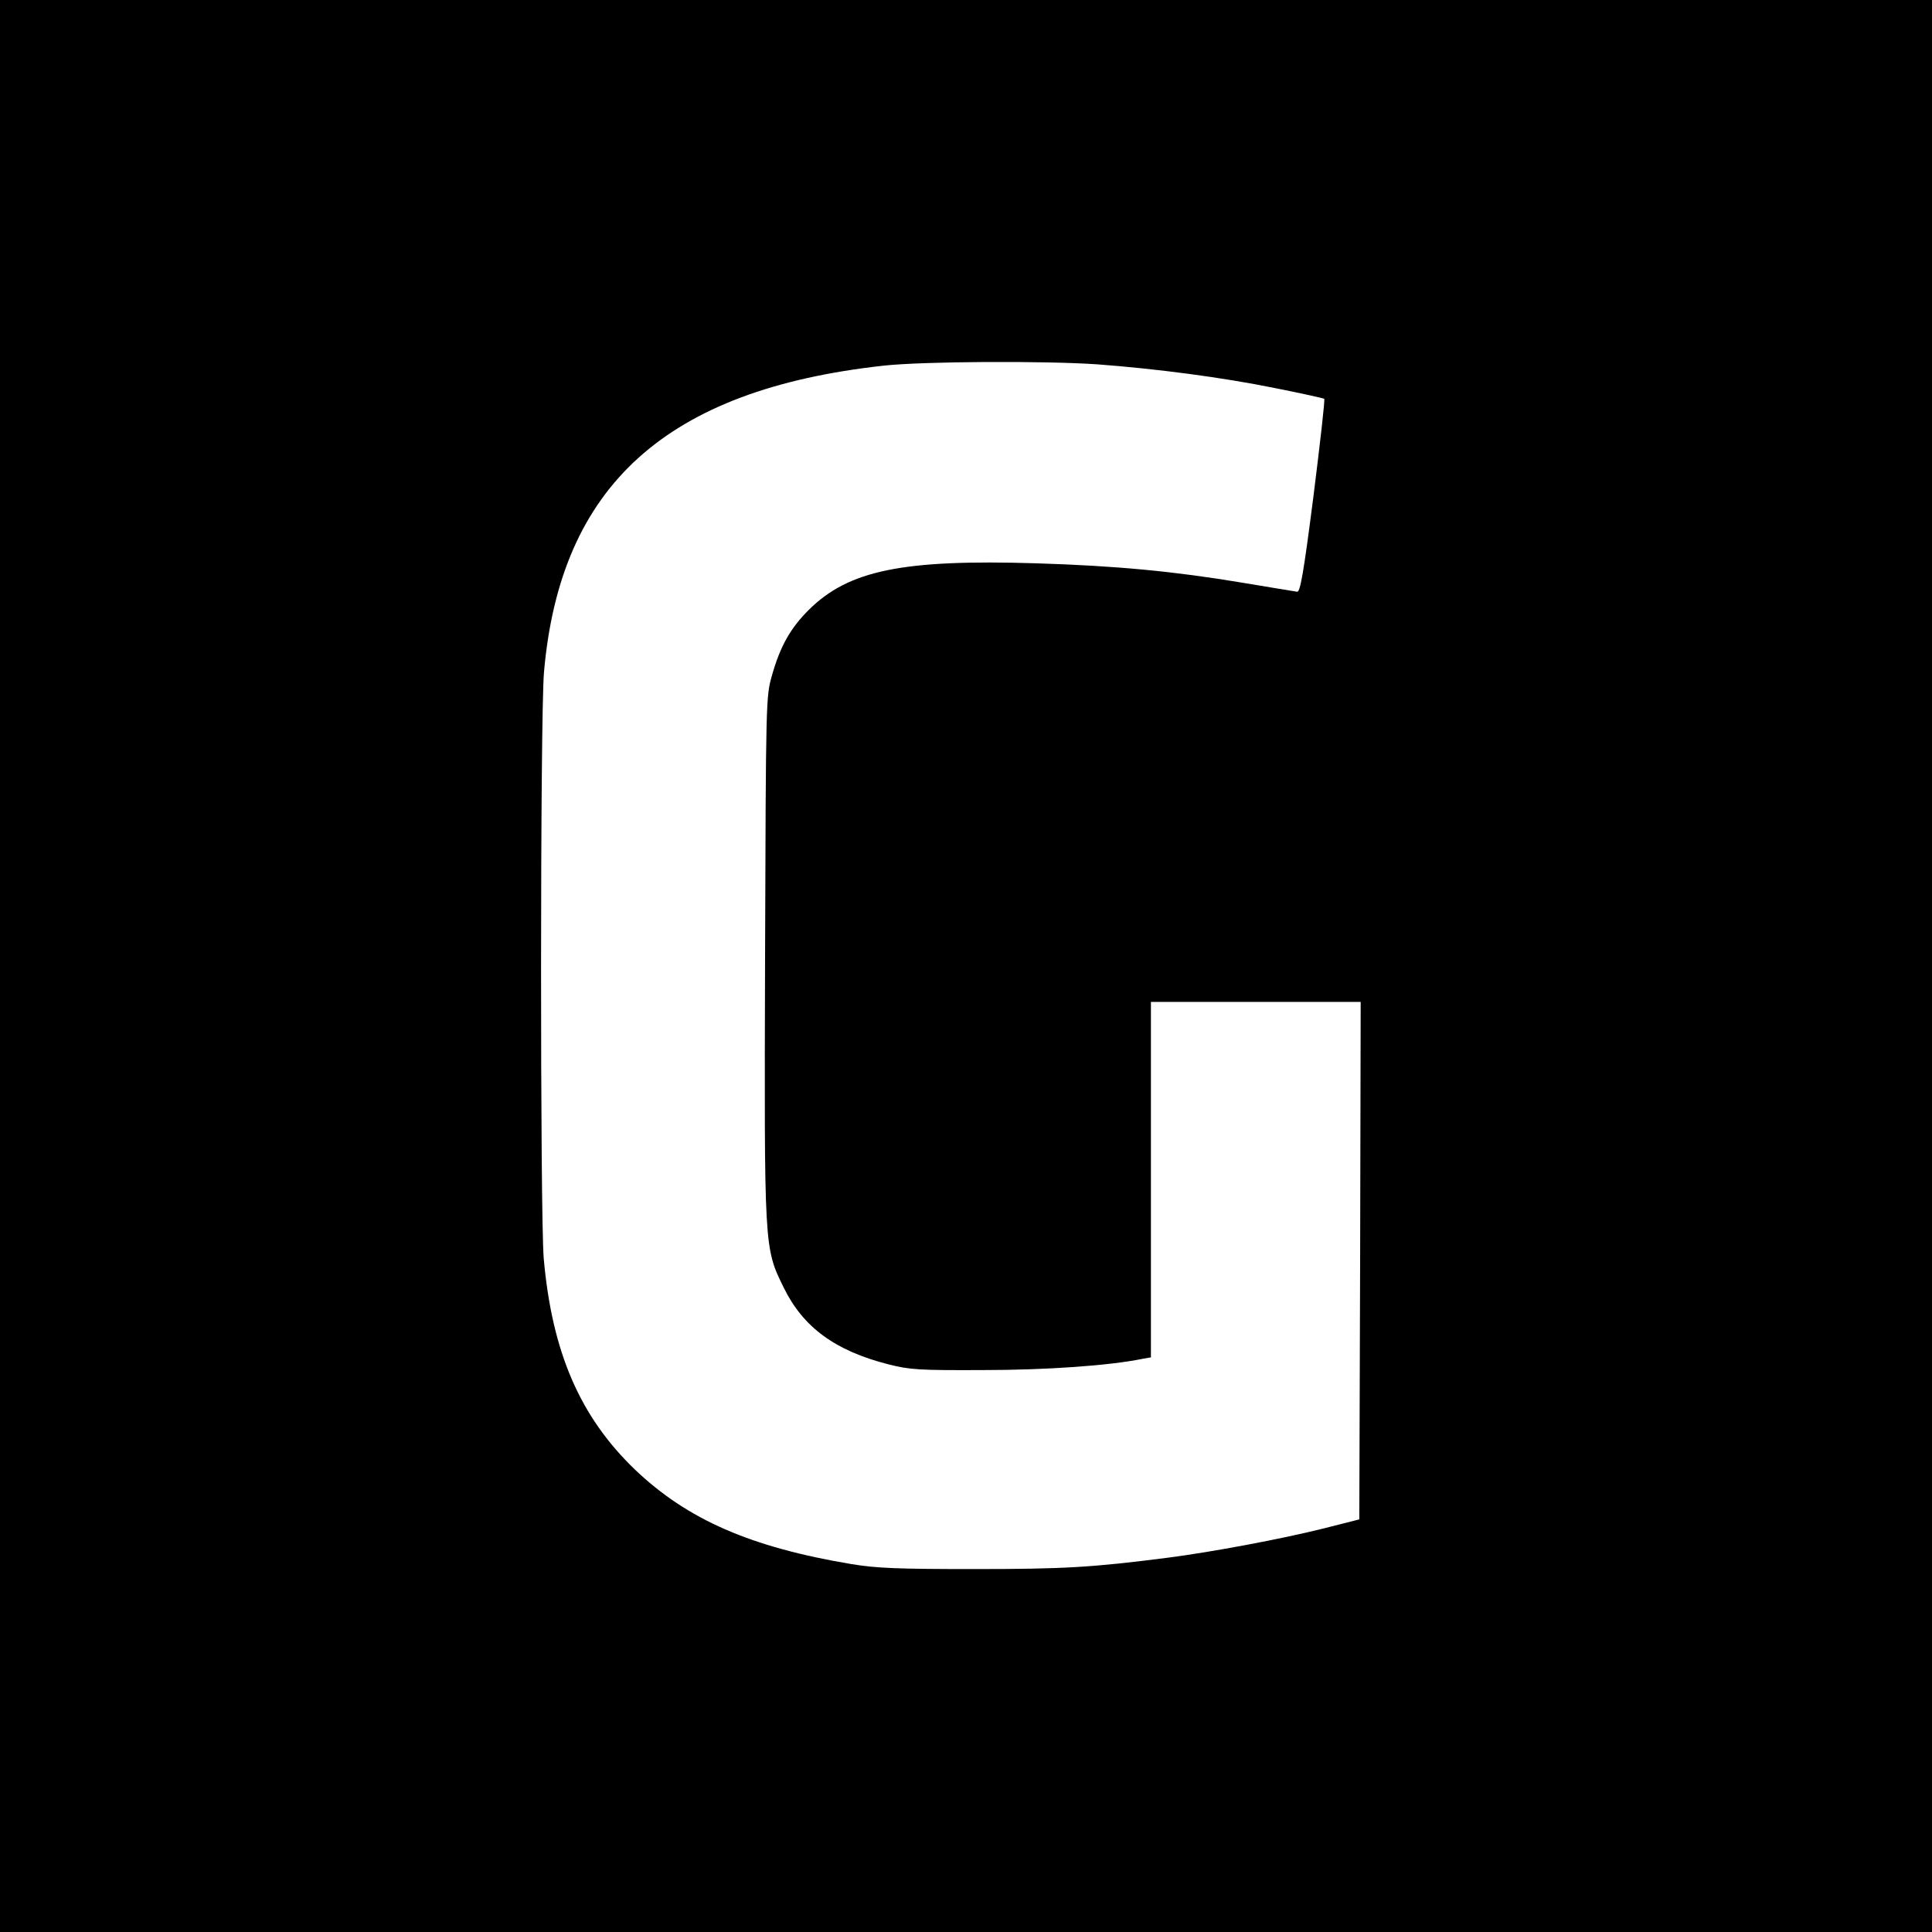 <?xml version="1.0" standalone="no"?>
<!DOCTYPE svg PUBLIC "-//W3C//DTD SVG 20010904//EN"
 "http://www.w3.org/TR/2001/REC-SVG-20010904/DTD/svg10.dtd">
<svg version="1.0" xmlns="http://www.w3.org/2000/svg"
 width="700pt" height="700pt" viewBox="0 0 700 700"
 preserveAspectRatio="xMidYMid meet">
<g transform="translate(0,700) scale(0.1,-0.1)"
fill="#000000" stroke="none">
<path d="M0 3500 l0 -3500 3500 0 3500 0 0 3500 0 3500 -3500 0 -3500 0 0
-3500z m3975 2180 c214 -16 452 -47 644 -86 96 -19 177 -37 179 -39 3 -3 -15
-161 -39 -352 -36 -281 -48 -348 -59 -347 -8 1 -98 16 -200 33 -246 41 -455
61 -744 70 -485 15 -681 -25 -826 -169 -66 -66 -103 -131 -133 -237 -22 -78
-22 -83 -25 -1017 -3 -1064 -4 -1056 68 -1202 70 -143 186 -228 378 -277 79
-20 110 -22 342 -21 230 0 460 16 581 41 l29 5 0 644 0 644 380 0 380 0 -2
-937 -3 -938 -130 -33 c-152 -38 -402 -85 -565 -106 -273 -35 -374 -41 -700
-41 -278 0 -354 3 -445 18 -365 61 -594 161 -784 342 -199 191 -301 425 -331
766 -13 155 -13 1966 1 2124 59 676 443 1023 1229 1110 142 16 586 18 775 5z"/>
</g>
</svg>
